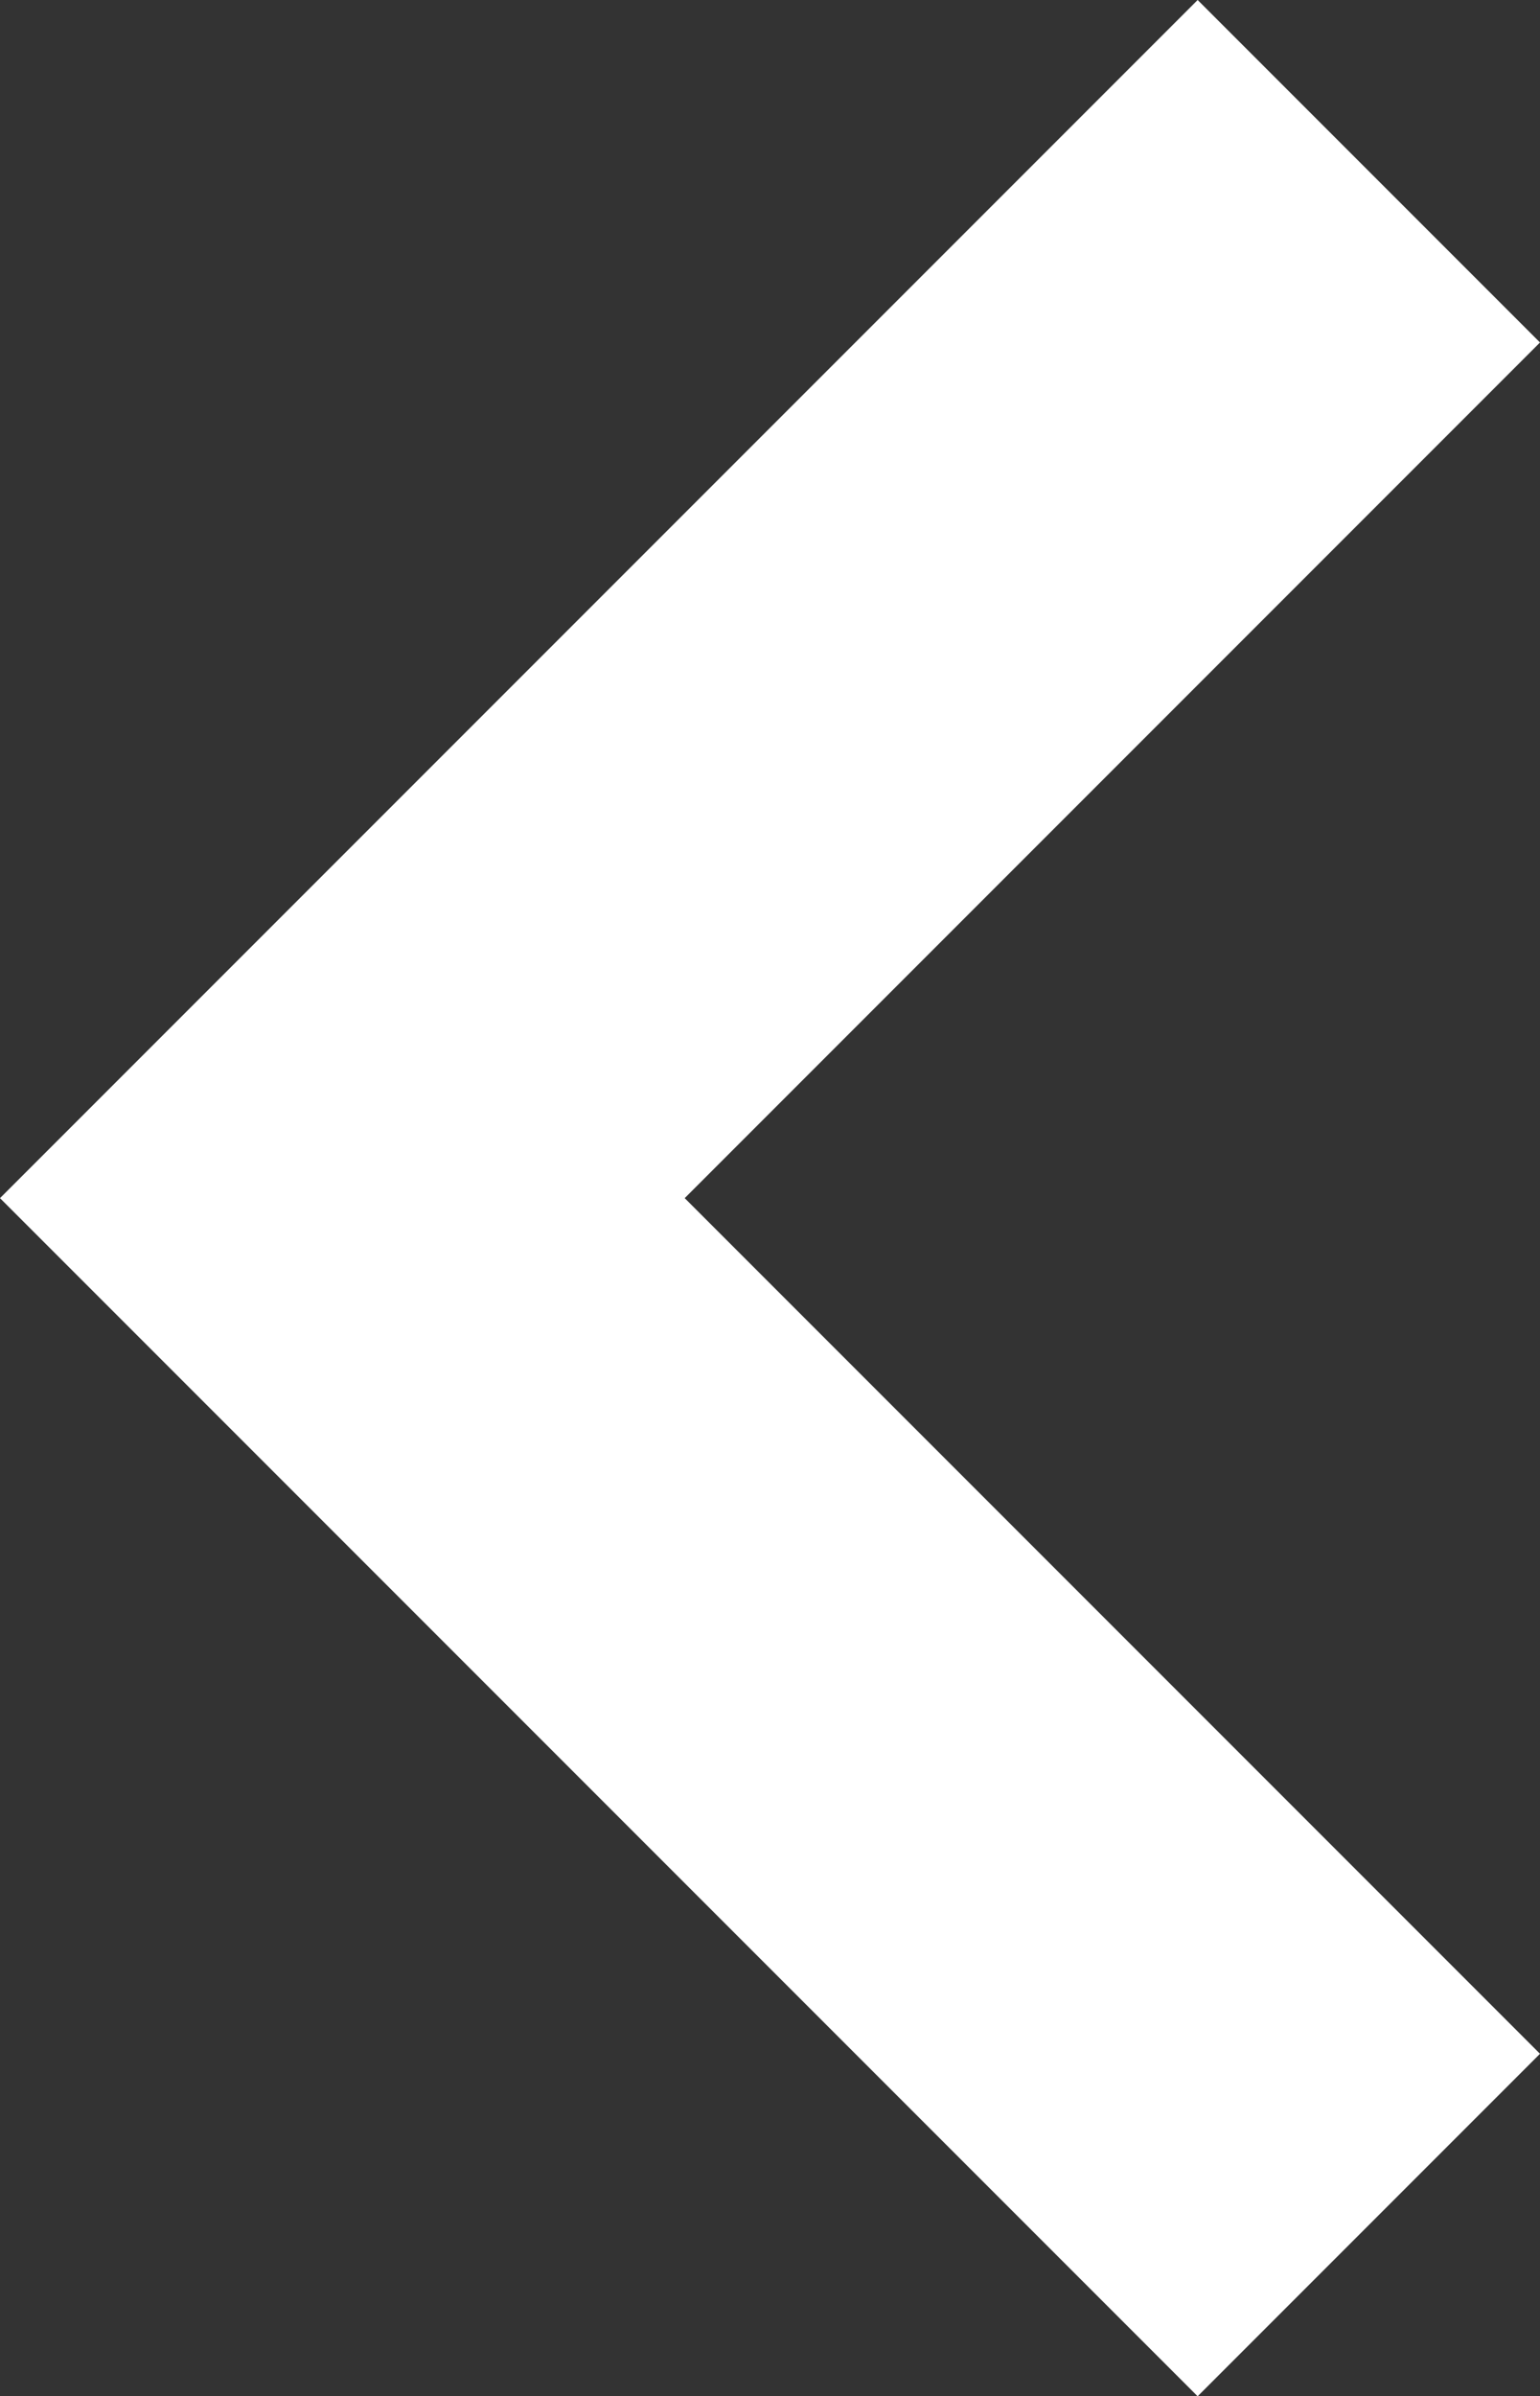 <?xml version="1.0" encoding="UTF-8"?><svg id="_レイヤー_2" xmlns="http://www.w3.org/2000/svg" viewBox="0 0 12.73 19.8"><rect x="0" y="0" width="12.73" height="19.8" fill="#333333" stroke="none"/><defs><style>.cls-1{fill:#fff;}</style></defs><g id="_レイヤー_1-2"><polygon class="cls-1" points="12.73 2.83 9.9 0 0 9.9 2.83 12.73 9.9 19.8 12.73 16.97 5.66 9.9 12.73 2.83"/></g></svg>